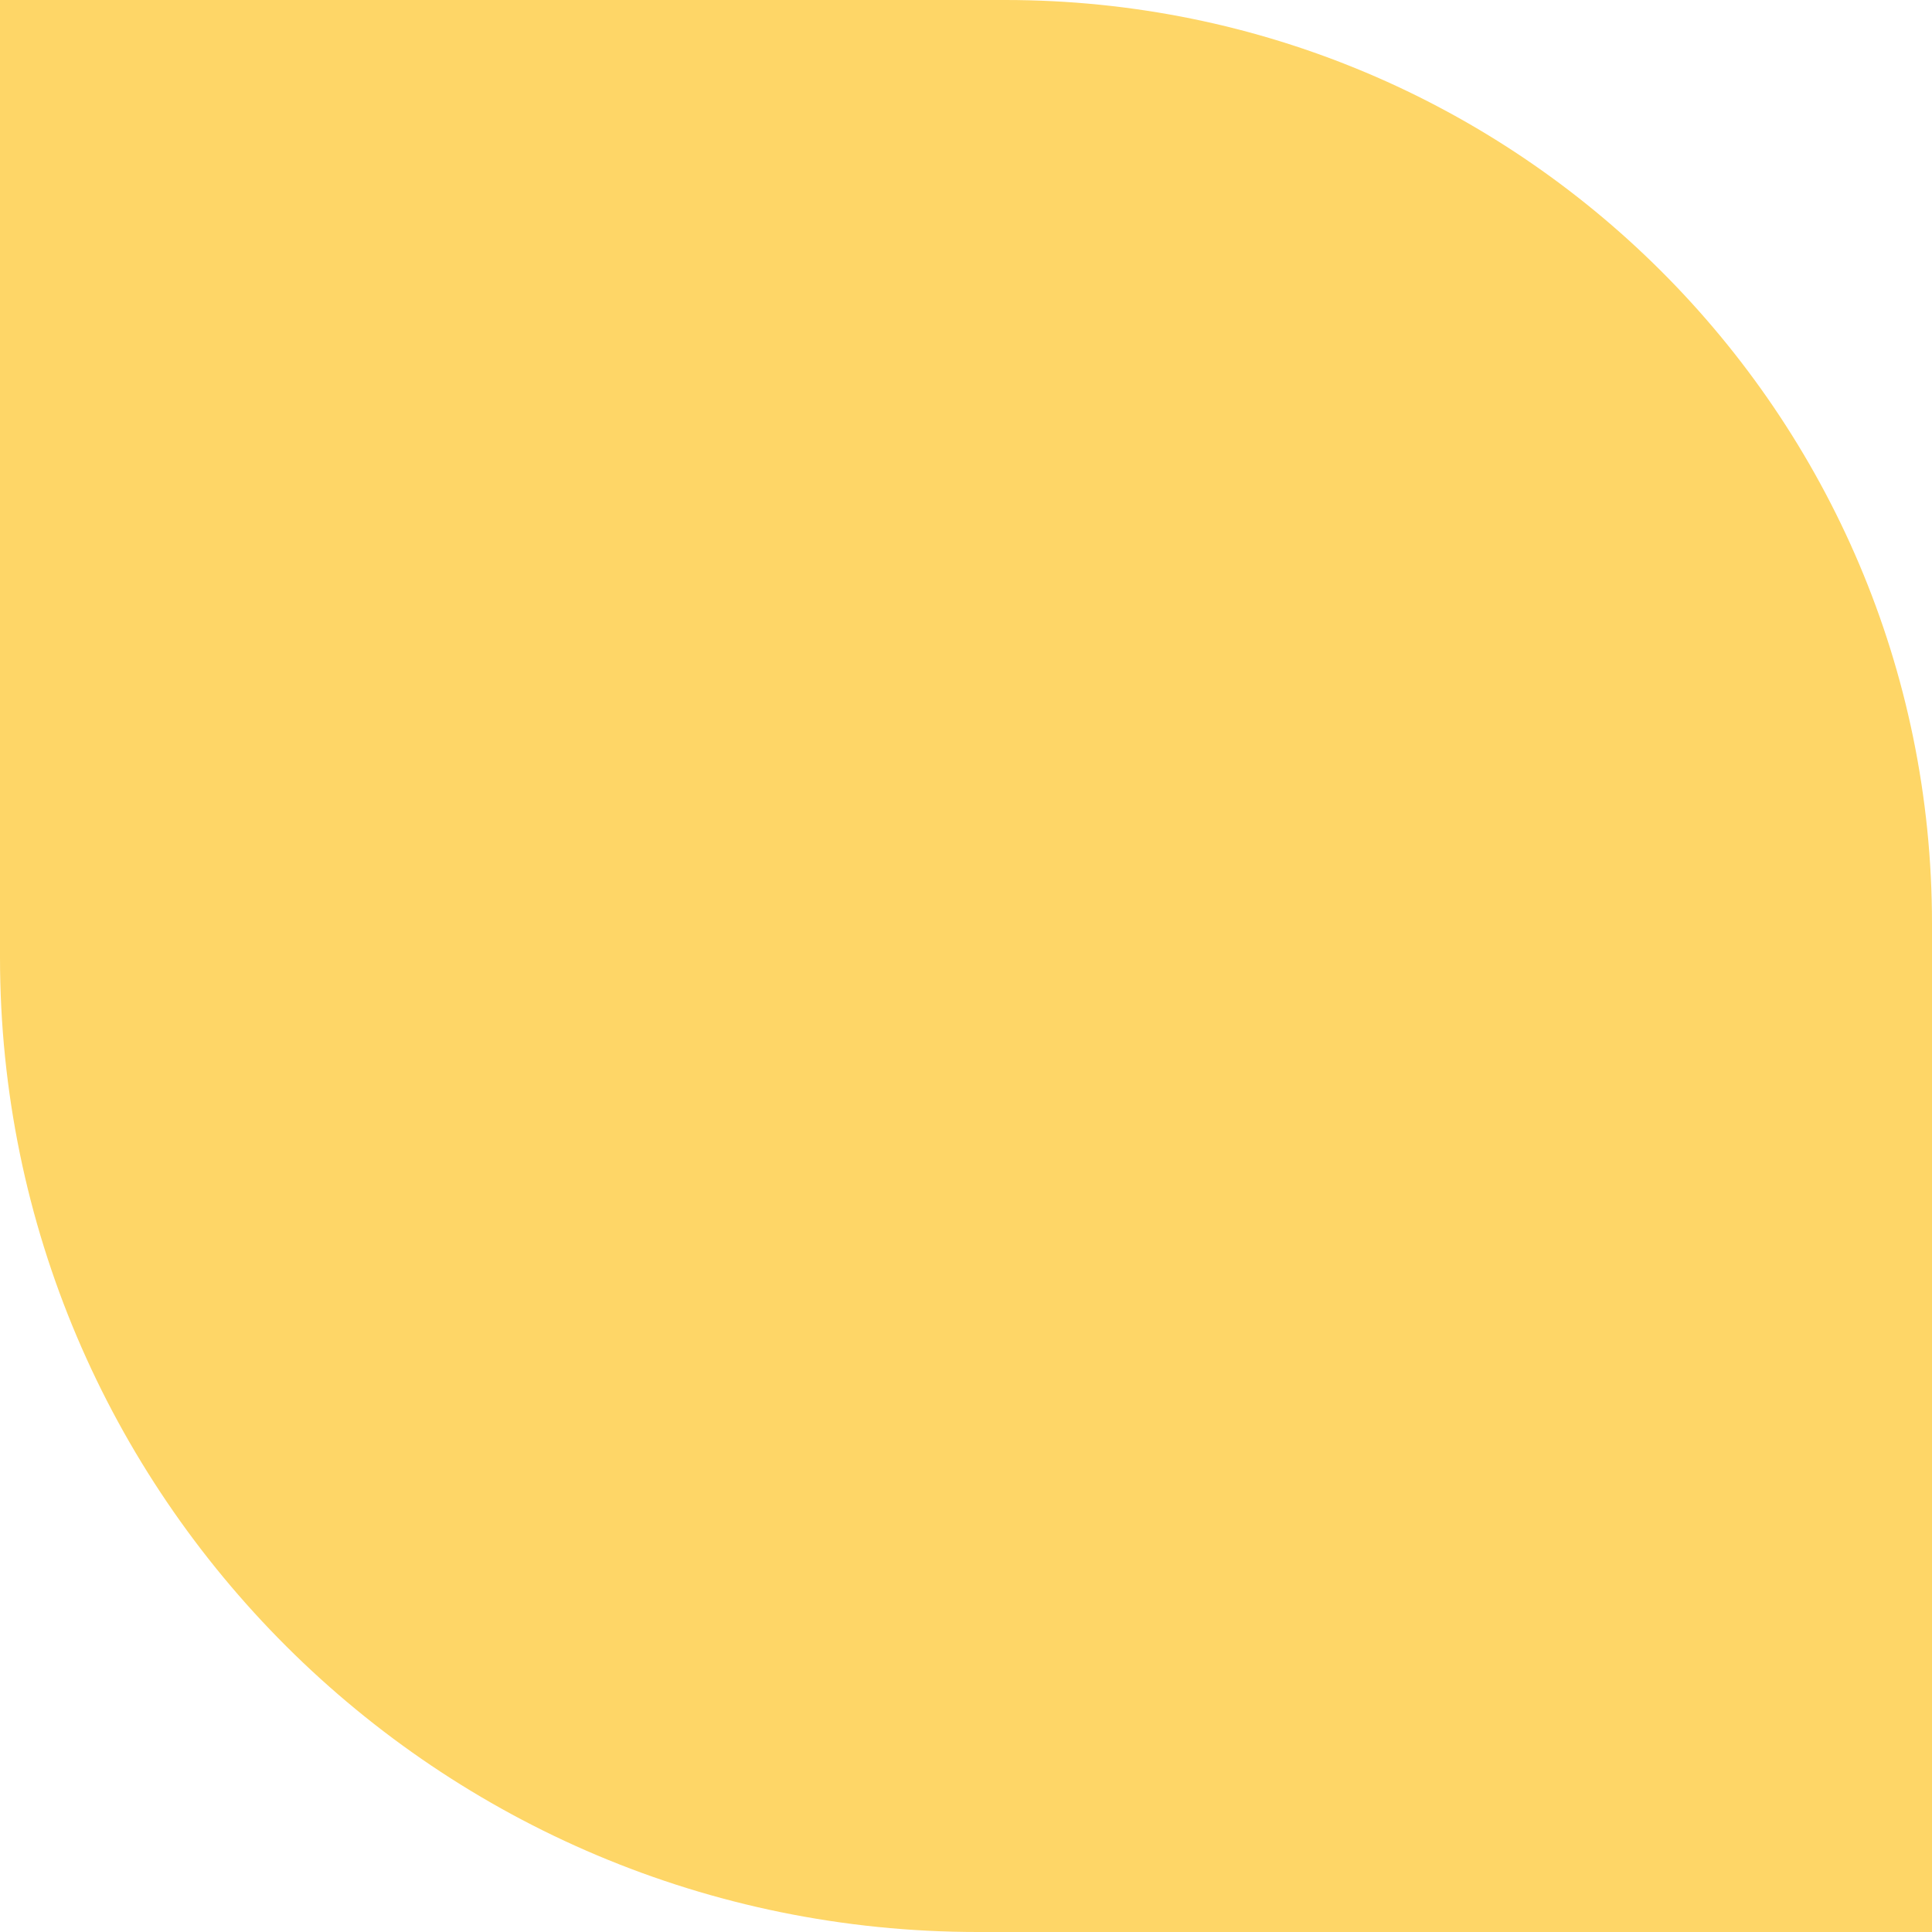 <?xml version="1.0" encoding="utf-8"?>
<svg xmlns="http://www.w3.org/2000/svg" width="33" height="33" viewBox="0 0 33 33" fill="none">
<path d="M33 15.777V33H16.702C7.479 33 0 25.543 0 16.351V0H17.17C25.915 0 33 7.064 33 15.777Z" fill="#FED667"/>
</svg>